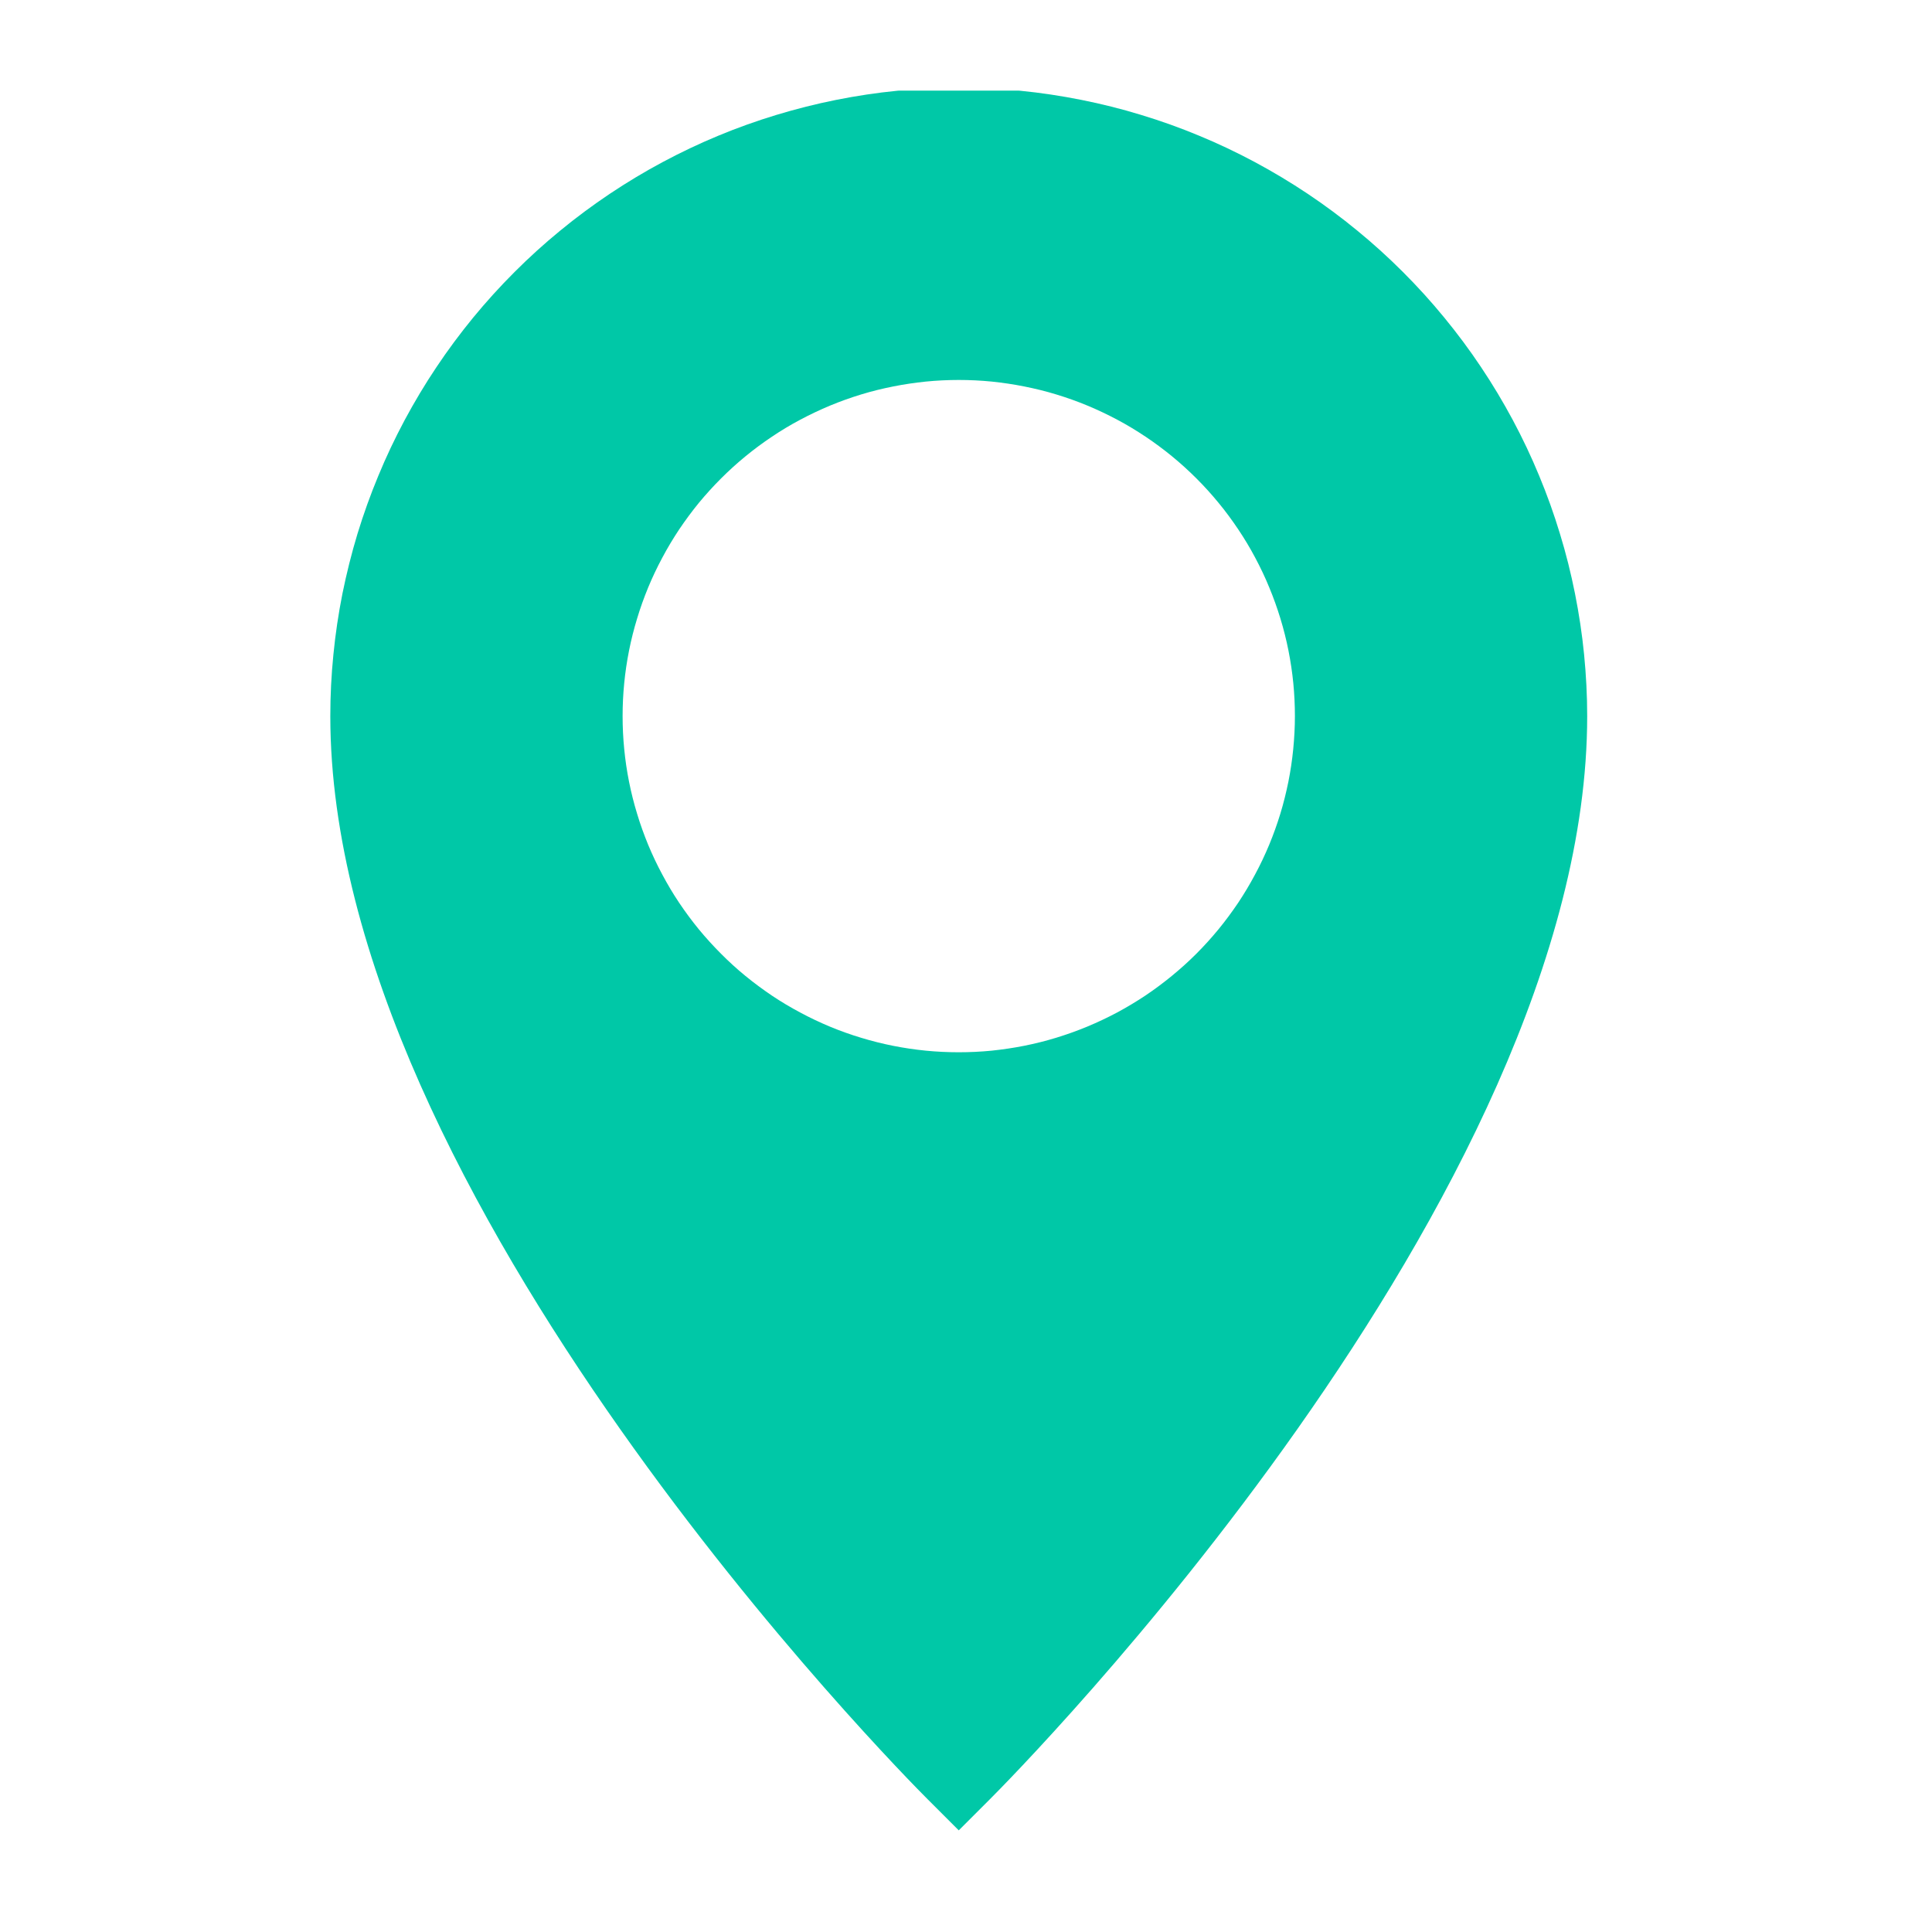 <svg xmlns="http://www.w3.org/2000/svg" xmlns:xlink="http://www.w3.org/1999/xlink" width="150" zoomAndPan="magnify" viewBox="0 0 112.5 112.5" height="150" preserveAspectRatio="xMidYMid meet" version="1.0"><defs><clipPath id="e0f1b0dc83"><path d="M 19 5.277 L 93 5.277 L 93 106.824 L 19 106.824 Z M 19 5.277 " clip-rule="nonzero"/></clipPath></defs><g clip-path="url(#e0f1b0dc83)"><path fill="#00c8a7" d="M 55.828 5.105 C 54.629 5.105 53.434 5.168 52.242 5.285 C 51.051 5.402 49.867 5.582 48.691 5.816 C 47.516 6.051 46.355 6.344 45.211 6.691 C 44.062 7.039 42.938 7.441 41.828 7.902 C 40.723 8.359 39.641 8.875 38.586 9.438 C 37.527 10.004 36.504 10.621 35.508 11.285 C 34.512 11.953 33.551 12.664 32.625 13.426 C 31.699 14.184 30.812 14.988 29.965 15.836 C 29.117 16.684 28.312 17.57 27.551 18.496 C 26.793 19.422 26.078 20.383 25.414 21.379 C 24.746 22.375 24.133 23.402 23.566 24.457 C 23 25.516 22.488 26.594 22.031 27.703 C 21.57 28.809 21.168 29.934 20.816 31.082 C 20.469 32.227 20.18 33.391 19.941 34.562 C 19.707 35.738 19.531 36.922 19.414 38.113 C 19.293 39.309 19.234 40.504 19.234 41.699 C 19.234 69.668 52.602 103.359 54.023 104.777 L 55.828 106.582 L 57.633 104.777 C 59.055 103.359 92.422 69.668 92.422 41.699 C 92.422 40.5 92.359 39.309 92.242 38.113 C 92.125 36.922 91.945 35.738 91.711 34.562 C 91.477 33.391 91.188 32.227 90.836 31.082 C 90.488 29.934 90.086 28.809 89.625 27.703 C 89.168 26.594 88.656 25.516 88.09 24.457 C 87.523 23.402 86.91 22.375 86.242 21.379 C 85.578 20.383 84.863 19.422 84.102 18.496 C 83.344 17.57 82.539 16.684 81.691 15.836 C 80.844 14.988 79.957 14.184 79.031 13.426 C 78.105 12.664 77.145 11.953 76.148 11.285 C 75.152 10.621 74.125 10.004 73.07 9.438 C 72.016 8.875 70.934 8.359 69.824 7.902 C 68.719 7.441 67.594 7.039 66.445 6.691 C 65.301 6.34 64.141 6.051 62.965 5.816 C 61.789 5.582 60.605 5.402 59.414 5.285 C 58.223 5.168 57.027 5.105 55.828 5.105 Z M 55.828 61.273 C 55.188 61.273 54.547 61.242 53.91 61.18 C 53.27 61.117 52.637 61.023 52.008 60.898 C 51.379 60.773 50.758 60.617 50.145 60.43 C 49.531 60.246 48.93 60.031 48.336 59.785 C 47.746 59.539 47.168 59.266 46.602 58.961 C 46.035 58.66 45.484 58.332 44.953 57.977 C 44.422 57.617 43.906 57.238 43.41 56.832 C 42.914 56.426 42.441 55.996 41.988 55.539 C 41.535 55.086 41.105 54.613 40.695 54.117 C 40.289 53.621 39.91 53.109 39.551 52.574 C 39.195 52.043 38.867 51.492 38.566 50.926 C 38.262 50.363 37.988 49.781 37.742 49.191 C 37.5 48.598 37.281 47.996 37.098 47.383 C 36.91 46.77 36.754 46.148 36.629 45.52 C 36.504 44.891 36.41 44.258 36.348 43.617 C 36.285 42.98 36.254 42.34 36.254 41.699 C 36.254 41.059 36.285 40.418 36.348 39.781 C 36.41 39.145 36.504 38.512 36.629 37.883 C 36.754 37.254 36.91 36.633 37.098 36.02 C 37.281 35.406 37.5 34.801 37.742 34.211 C 37.988 33.617 38.262 33.039 38.566 32.473 C 38.867 31.906 39.195 31.359 39.551 30.824 C 39.91 30.293 40.289 29.777 40.695 29.281 C 41.105 28.785 41.535 28.312 41.988 27.859 C 42.441 27.406 42.914 26.977 43.41 26.57 C 43.906 26.164 44.422 25.781 44.953 25.426 C 45.484 25.07 46.035 24.738 46.602 24.438 C 47.168 24.137 47.746 23.863 48.336 23.617 C 48.93 23.371 49.531 23.156 50.145 22.969 C 50.758 22.781 51.379 22.629 52.008 22.504 C 52.637 22.379 53.27 22.285 53.91 22.219 C 54.547 22.156 55.188 22.125 55.828 22.125 C 56.469 22.125 57.109 22.156 57.746 22.219 C 58.383 22.285 59.02 22.379 59.645 22.504 C 60.273 22.629 60.895 22.781 61.508 22.969 C 62.125 23.156 62.727 23.371 63.32 23.617 C 63.91 23.863 64.488 24.137 65.055 24.438 C 65.621 24.738 66.168 25.07 66.703 25.426 C 67.234 25.781 67.75 26.164 68.246 26.57 C 68.742 26.977 69.215 27.406 69.668 27.859 C 70.121 28.312 70.551 28.785 70.957 29.281 C 71.367 29.777 71.746 30.293 72.102 30.824 C 72.461 31.359 72.789 31.906 73.09 32.473 C 73.391 33.039 73.668 33.617 73.91 34.211 C 74.156 34.801 74.371 35.406 74.559 36.02 C 74.746 36.633 74.902 37.254 75.027 37.883 C 75.152 38.512 75.246 39.145 75.309 39.781 C 75.371 40.418 75.402 41.059 75.402 41.699 C 75.402 42.34 75.367 42.98 75.305 43.617 C 75.242 44.254 75.148 44.891 75.023 45.516 C 74.895 46.145 74.742 46.766 74.555 47.379 C 74.367 47.992 74.152 48.594 73.906 49.188 C 73.66 49.777 73.387 50.359 73.082 50.922 C 72.781 51.488 72.453 52.035 72.098 52.57 C 71.738 53.102 71.359 53.617 70.953 54.113 C 70.547 54.605 70.117 55.082 69.664 55.535 C 69.211 55.988 68.734 56.418 68.238 56.824 C 67.742 57.23 67.23 57.613 66.699 57.969 C 66.164 58.324 65.617 58.652 65.051 58.957 C 64.484 59.258 63.906 59.531 63.316 59.777 C 62.723 60.023 62.121 60.238 61.508 60.426 C 60.895 60.613 60.273 60.77 59.645 60.895 C 59.016 61.02 58.383 61.113 57.746 61.18 C 57.109 61.242 56.469 61.273 55.828 61.273 Z M 55.828 61.273 " fill-opacity="1" fill-rule="nonzero"/></g></svg>